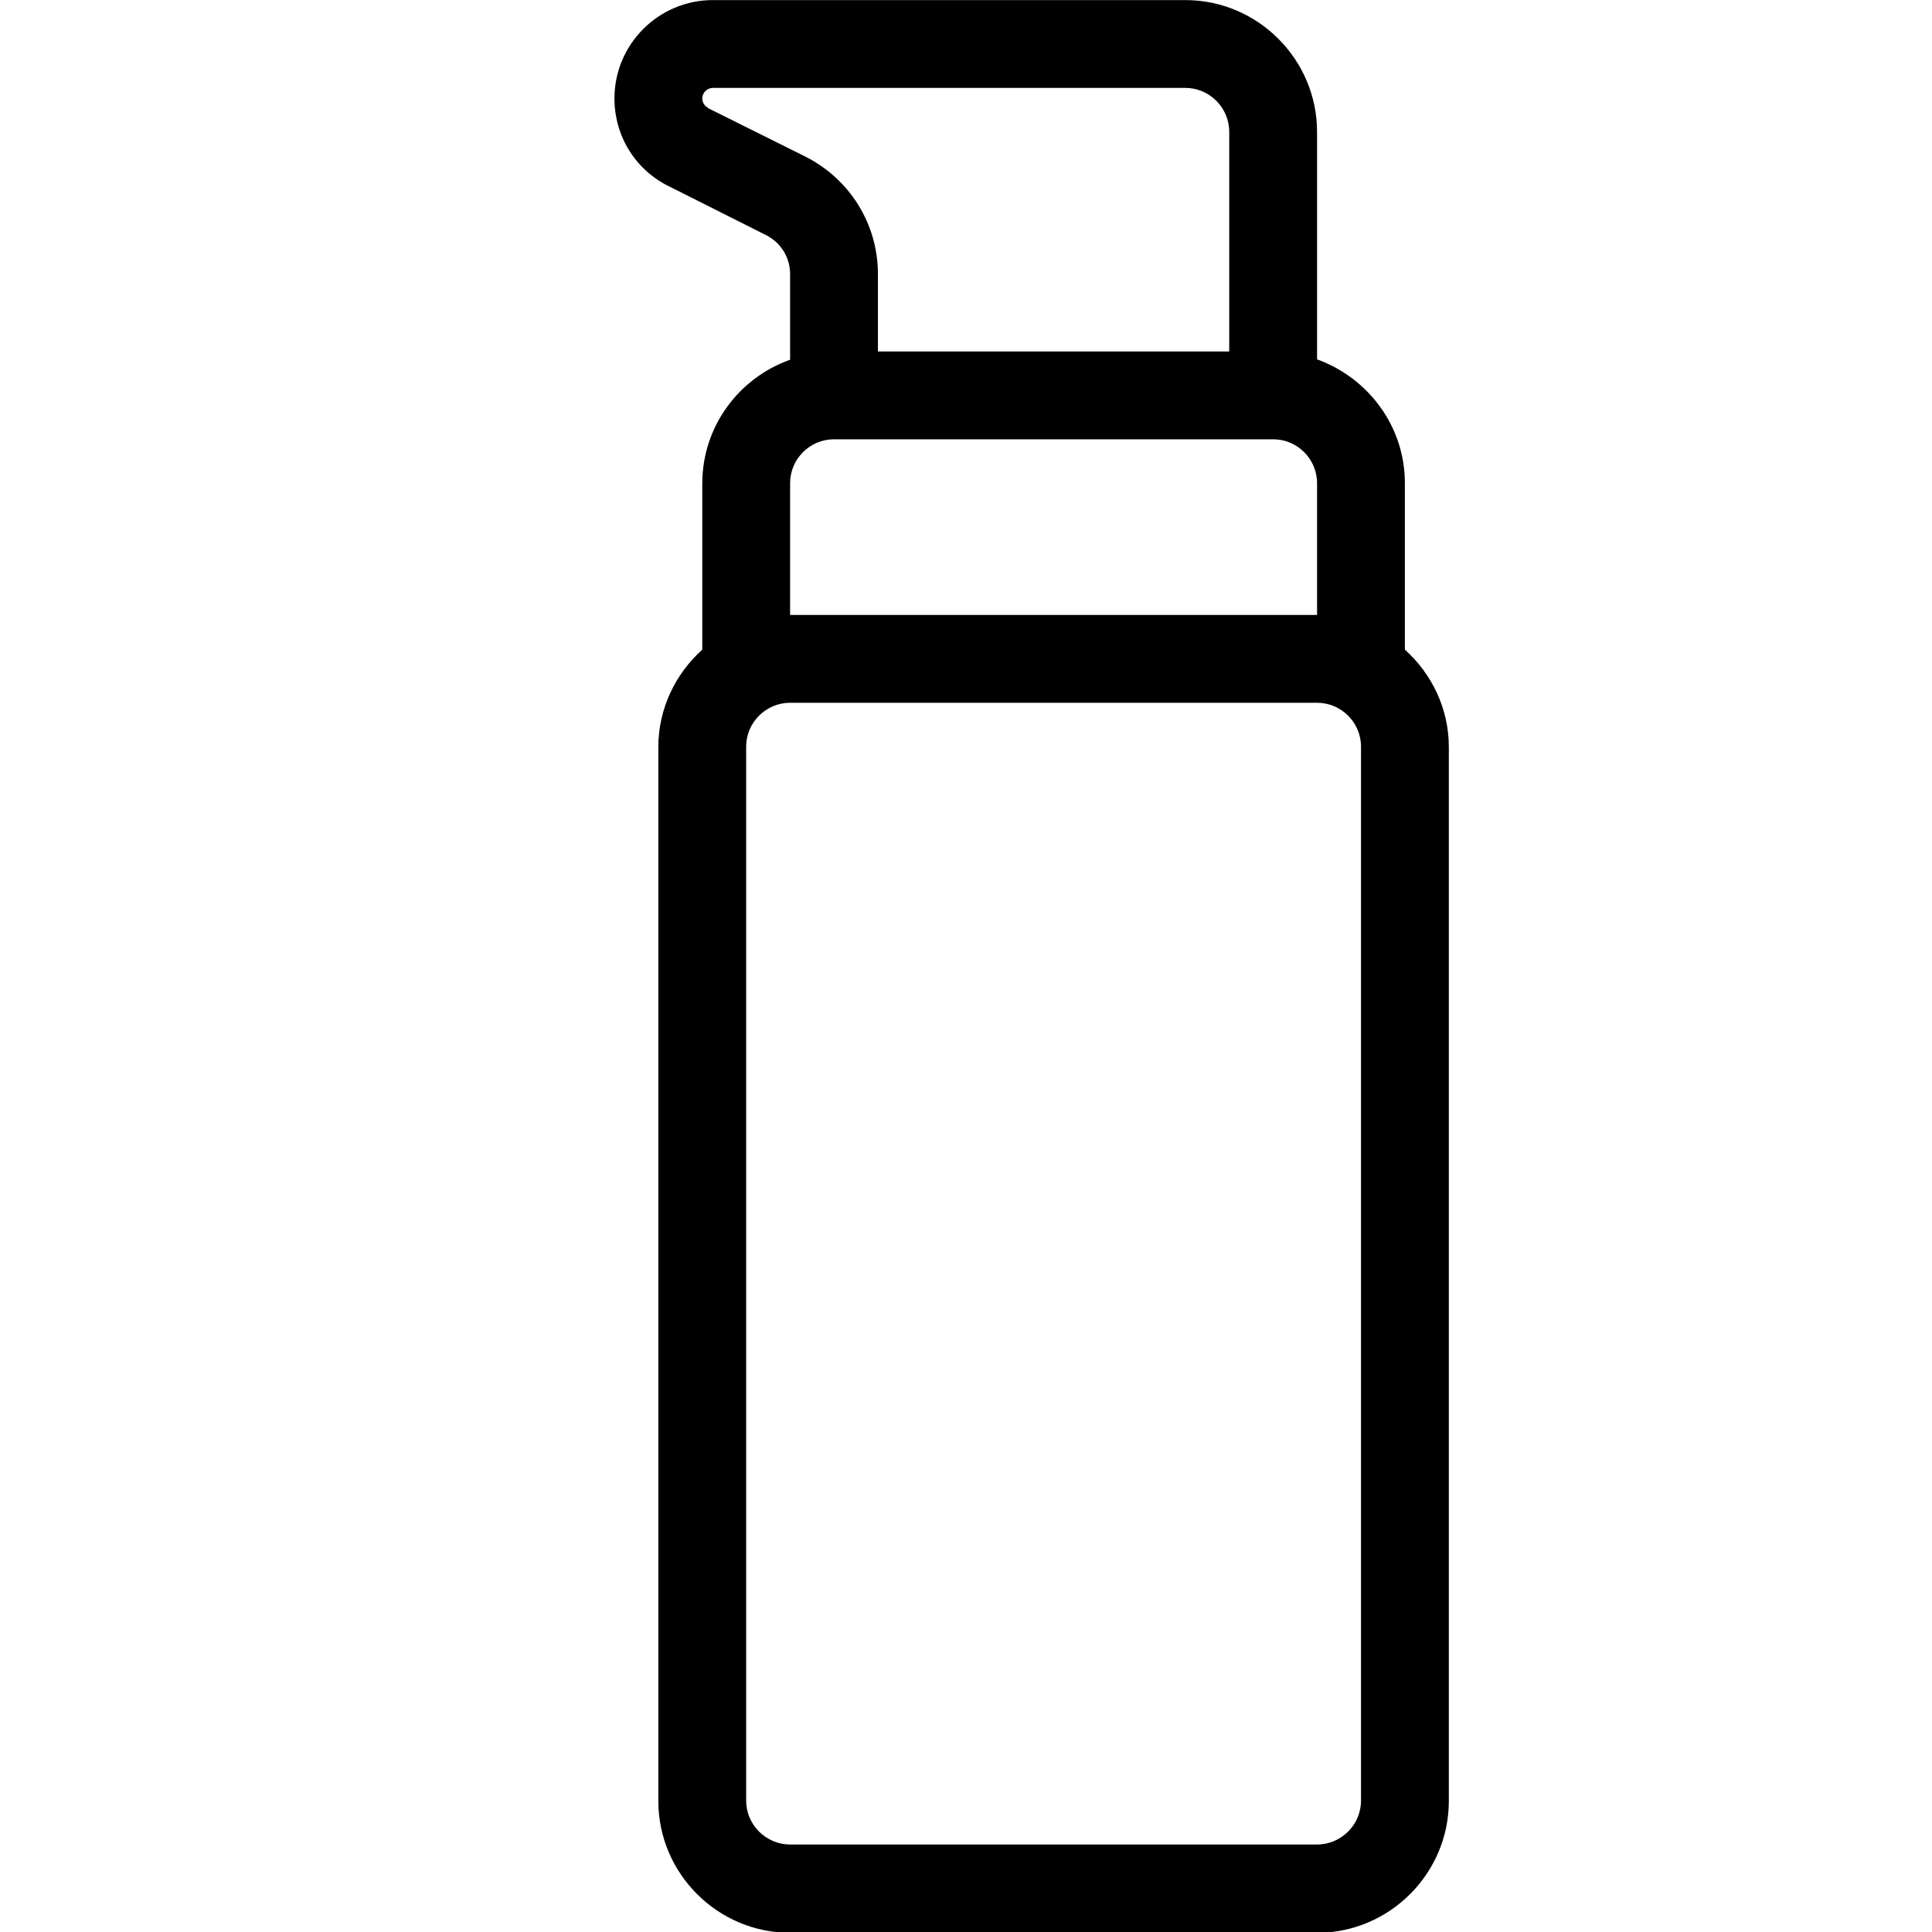 <svg xmlns="http://www.w3.org/2000/svg" fill="none" viewBox="0 0 24 24" height="24" width="24">
<g clip-path="url(#clip0_13_823)">
<path fill="black" d="M17.452 6.002V8.064V8.07C17.785 8.37 17.998 8.801 17.998 9.281V22.373C17.998 23.273 17.261 24.01 16.361 24.01H9.815C8.915 24.01 8.178 23.273 8.178 22.373V9.281C8.178 8.801 8.391 8.37 8.724 8.07V6.008C8.724 5.293 9.182 4.693 9.815 4.469V3.405C9.815 3.198 9.7 3.013 9.515 2.92L8.309 2.314C7.889 2.107 7.633 1.687 7.633 1.223C7.633 0.547 8.184 0.001 8.855 0.001H14.725C15.625 0.001 16.361 0.738 16.361 1.638V4.464C16.994 4.693 17.452 5.293 17.452 6.002ZM8.724 1.223C8.724 1.272 8.751 1.316 8.795 1.338V1.343L10 1.943C10.557 2.222 10.906 2.784 10.906 3.405V4.366H15.27V1.638C15.27 1.338 15.025 1.092 14.725 1.092H8.855C8.784 1.092 8.724 1.152 8.724 1.223ZM10.36 5.457C10.06 5.457 9.815 5.702 9.815 6.002V7.639H16.361V6.002C16.361 5.702 16.116 5.457 15.816 5.457H10.36ZM16.361 22.913C16.661 22.913 16.907 22.668 16.907 22.368V9.275C16.907 8.975 16.661 8.73 16.361 8.73H9.815C9.515 8.73 9.269 8.975 9.269 9.275V22.368C9.269 22.668 9.515 22.913 9.815 22.913H16.361ZM3.819 7.639L3.817 7.639L3.814 7.639H3.819ZM-2.187 9.821L-2.184 9.821L-2.181 9.821H-2.187Z" clip-rule="evenodd" fill-rule="evenodd"></path>
</g>
<defs>
<clipPath id="clip0_13_823">
<rect fill="white" height="24" width="24"></rect>
</clipPath>
</defs>
</svg>

